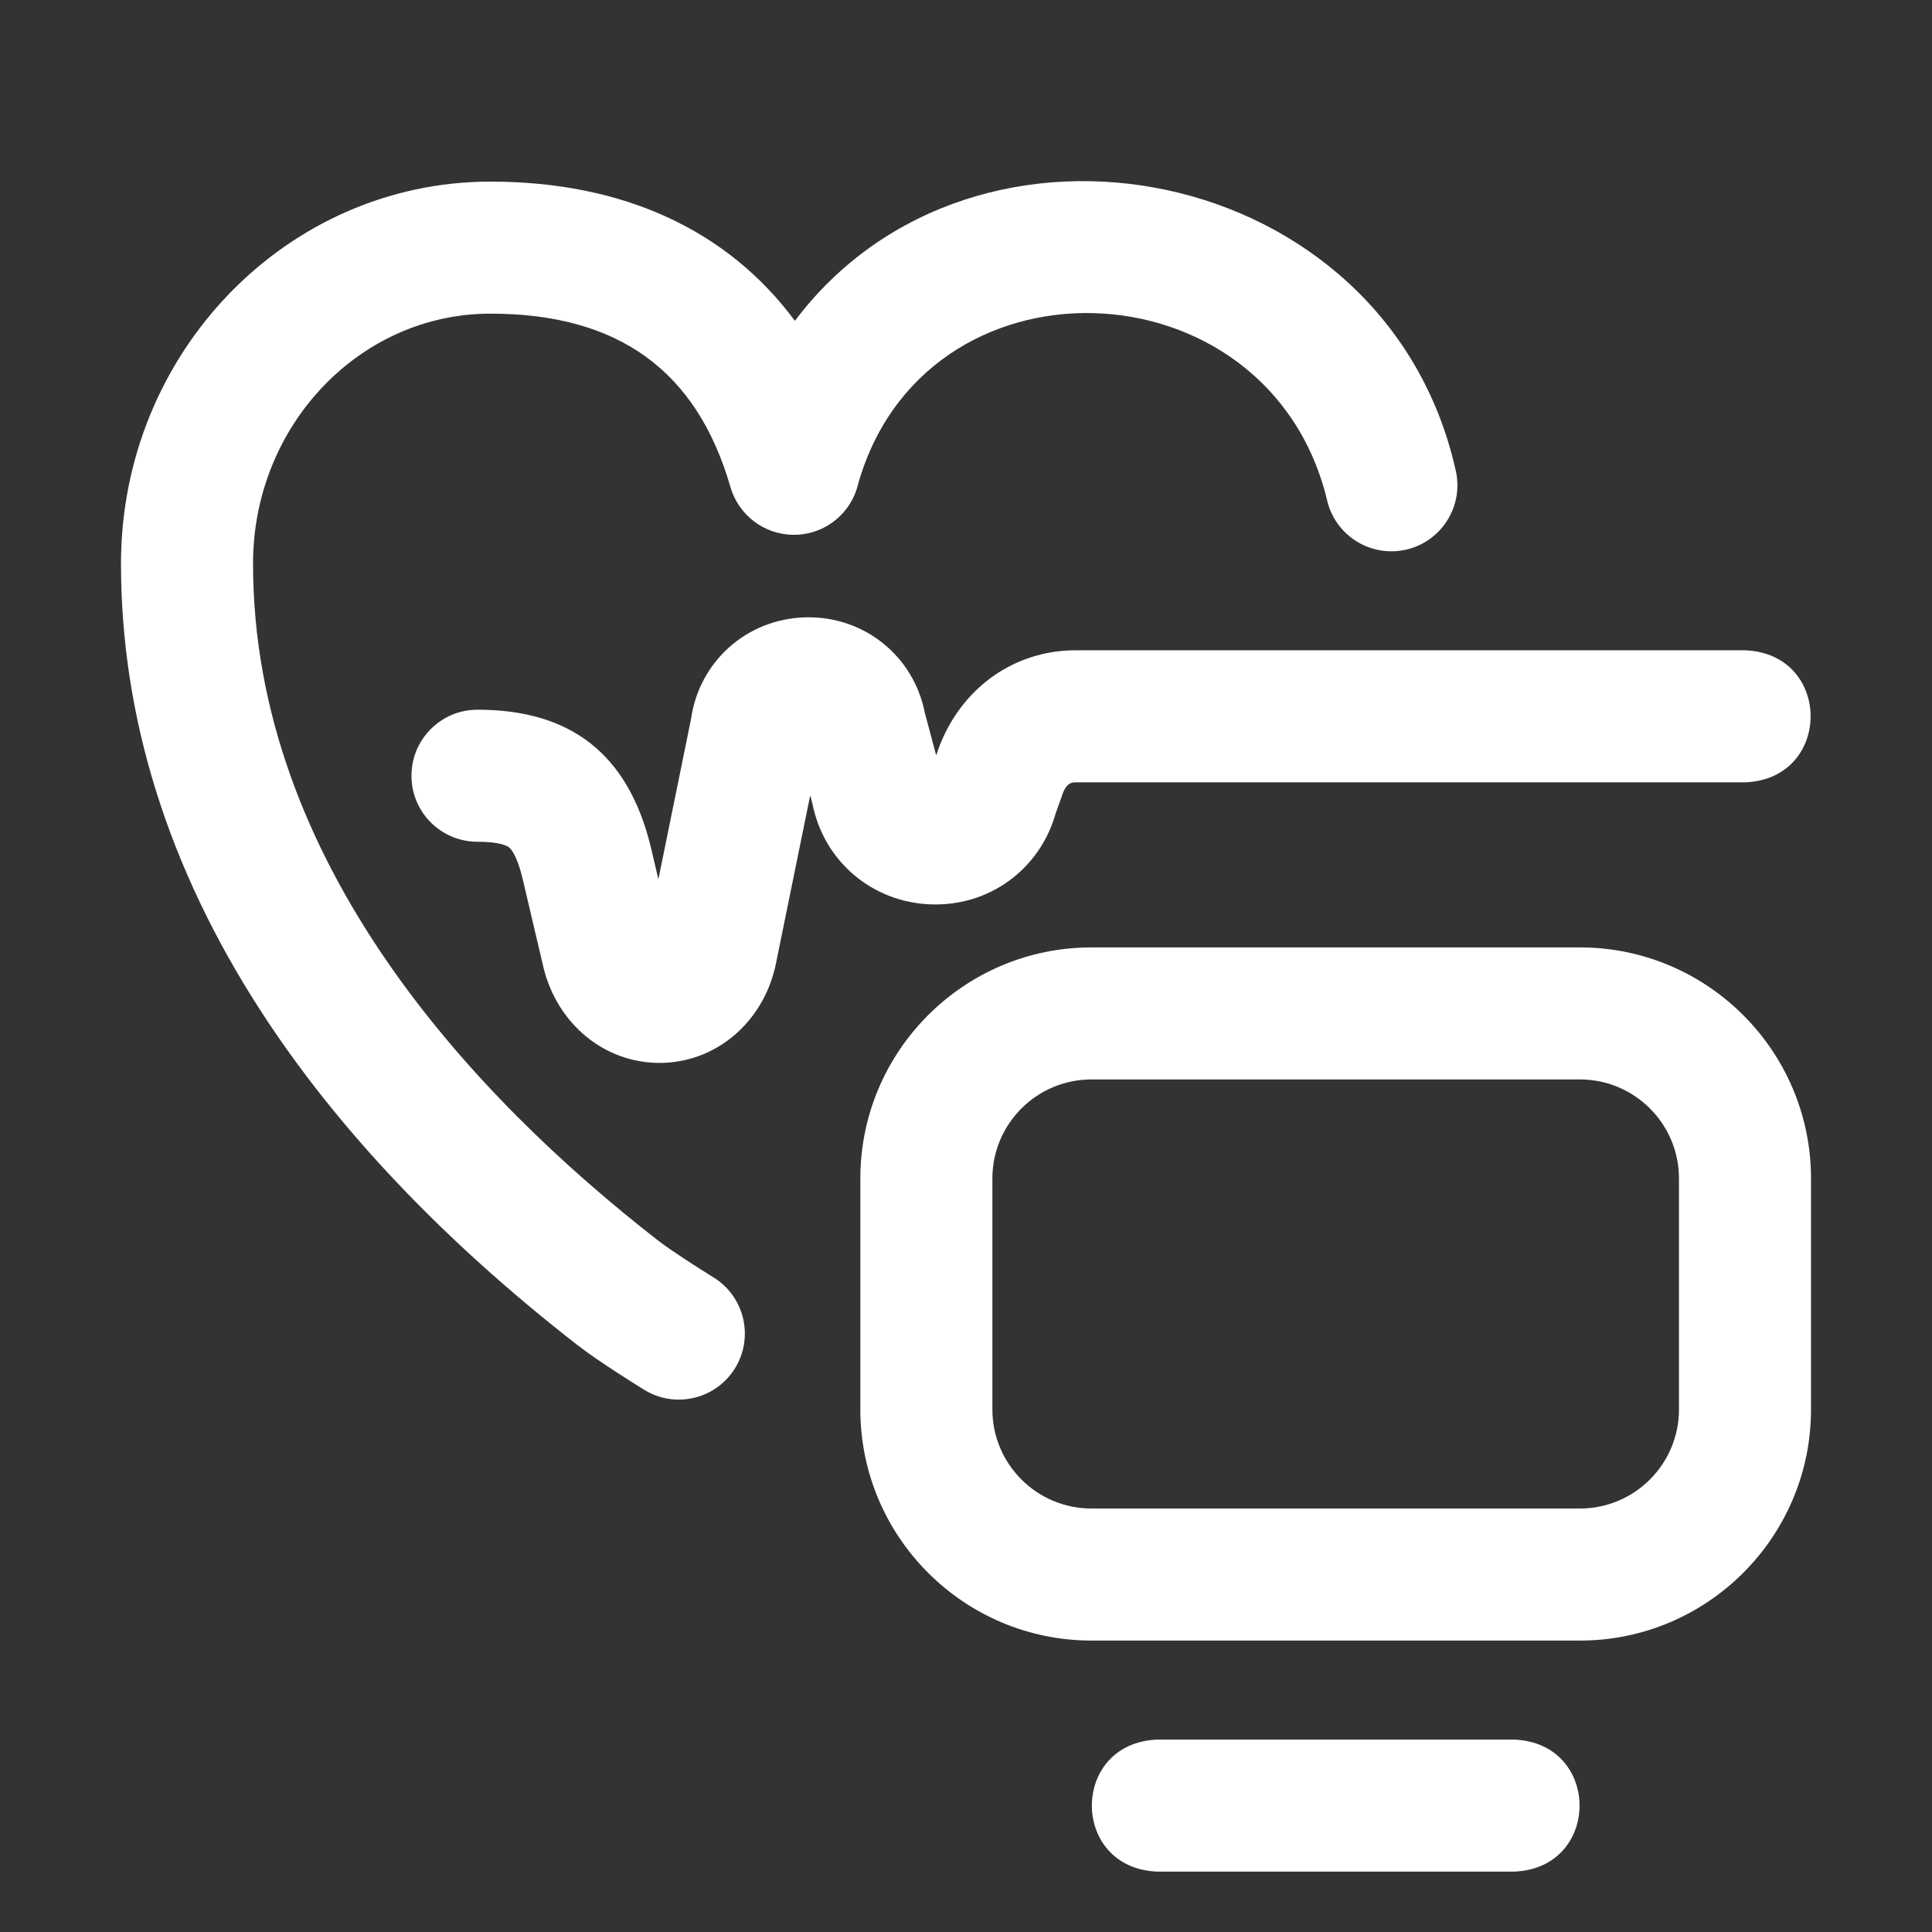 <svg width="32" height="32" viewBox="0 0 32 32" fill="none" xmlns="http://www.w3.org/2000/svg">
<rect x="0" y="0" width="32" height="32" fill="#333333" stroke="none"/>
<g clip-path="url(#clip0_11_2402)">
<path d="M25.076 31H19.171C17.722 30.946 17.723 28.866 19.171 28.813H25.076C26.525 28.867 26.524 30.947 25.076 31ZM26.169 27.173H18.078C15.967 27.173 14.25 25.456 14.25 23.346V19.519C14.25 17.409 15.967 15.692 18.078 15.692H26.169C28.279 15.692 29.996 17.409 29.996 19.519V23.346C29.996 25.456 28.279 27.173 26.169 27.173ZM18.078 17.879C17.173 17.879 16.437 18.614 16.437 19.519V23.346C16.437 24.25 17.173 24.986 18.078 24.986H26.169C27.073 24.986 27.809 24.25 27.809 23.346V19.519C27.809 18.614 27.073 17.879 26.169 17.879H18.078ZM11.242 23.182C11.046 23.182 10.848 23.13 10.669 23.019C10.594 22.973 9.929 22.561 9.577 22.288C9.574 22.287 9.572 22.285 9.57 22.283C7.345 20.553 5.578 18.69 4.319 16.744C2.783 14.372 2.004 11.879 2.004 9.336C2.004 5.846 4.749 3.008 8.123 3.008C10.325 3.008 12.053 3.812 13.166 5.314C16.147 1.351 22.957 2.677 24.108 7.778C24.251 8.364 23.892 8.956 23.306 9.1C22.719 9.243 22.127 8.884 21.984 8.298C21.028 4.281 15.248 4.085 14.191 8.098C14.044 8.556 13.616 8.866 13.134 8.858C12.653 8.851 12.233 8.53 12.099 8.068C11.54 6.135 10.239 5.195 8.123 5.195C5.955 5.195 4.191 7.052 4.191 9.336C4.191 14.288 7.841 18.168 10.906 20.552C10.908 20.553 10.909 20.554 10.911 20.555C11.106 20.707 11.57 21.005 11.818 21.158C12.332 21.475 12.491 22.149 12.174 22.663C11.967 22.998 11.609 23.182 11.242 23.182ZM10.997 17.604C11.928 17.567 12.693 16.866 12.865 15.895L13.42 13.173L13.456 13.309C13.642 14.258 14.437 14.941 15.409 14.979C16.381 15.018 17.226 14.399 17.486 13.469L17.577 13.216C17.581 13.204 17.585 13.192 17.589 13.18C17.659 12.958 17.764 12.958 17.814 12.958H28.903C30.352 12.904 30.351 10.825 28.903 10.771H17.814C16.755 10.771 15.853 11.448 15.511 12.497L15.506 12.511L15.318 11.805C15.131 10.861 14.308 10.2 13.339 10.225C12.368 10.251 11.58 10.956 11.445 11.912L10.905 14.563L10.777 14.02C10.776 14.016 10.775 14.011 10.774 14.007C10.397 12.492 9.46 11.755 7.908 11.755C7.305 11.755 6.815 12.245 6.815 12.849C6.815 13.453 7.305 13.942 7.908 13.942C8.285 13.942 8.404 14.013 8.431 14.035C8.459 14.057 8.557 14.157 8.65 14.528L9 16.018C9.001 16.023 9.002 16.028 9.003 16.032C9.236 16.968 10.018 17.605 10.921 17.605C10.946 17.605 10.972 17.605 10.997 17.604Z" fill="white"/>
</g>
<defs>
<clipPath id="clip0_11_2402">
<rect width="28" height="28" fill="white" transform="translate(2 3)"/>
</clipPath>
</defs>
</svg>
